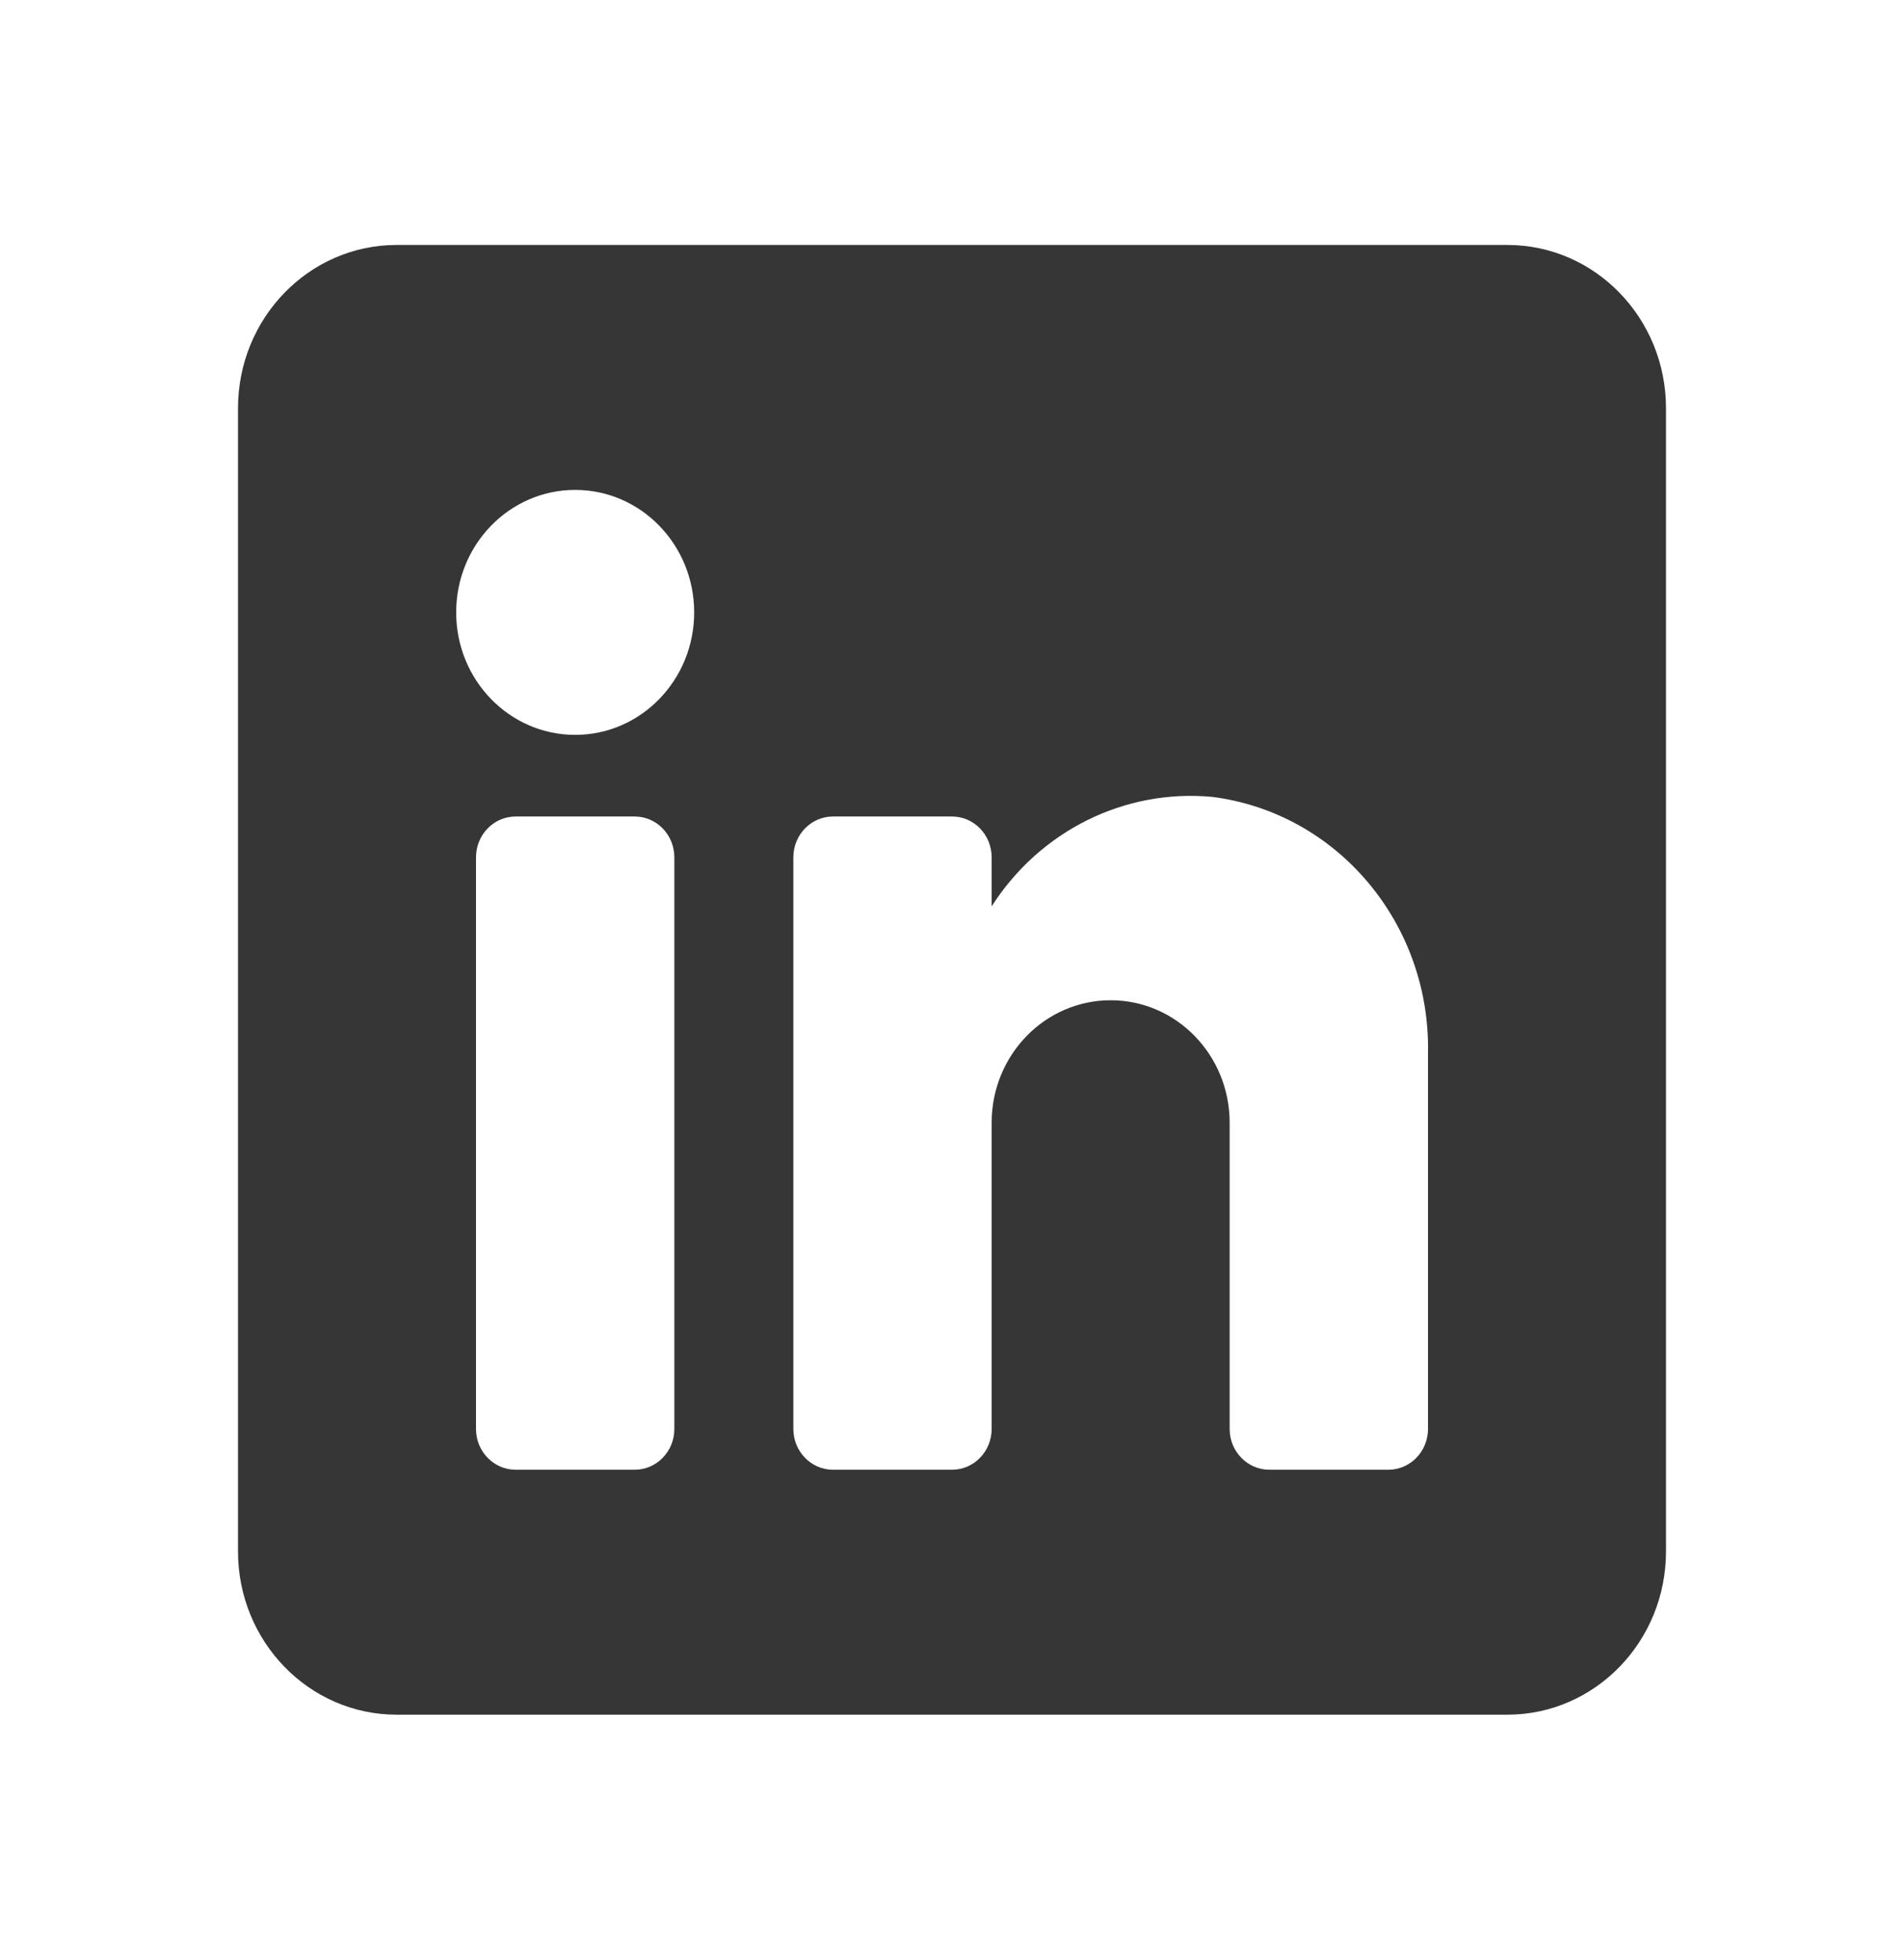 <svg width="34" height="35" viewBox="0 0 34 35" fill="none" xmlns="http://www.w3.org/2000/svg">
<path fill-rule="evenodd" clip-rule="evenodd" d="M7.083 4.375H26.917C28.482 4.375 29.75 5.681 29.75 7.292V27.708C29.75 29.319 28.482 30.625 26.917 30.625H7.083C5.519 30.625 4.25 29.319 4.25 27.708V7.292C4.25 5.681 5.519 4.375 7.083 4.375ZM11.333 26.25C11.725 26.25 12.042 25.924 12.042 25.521V15.312C12.042 14.91 11.725 14.583 11.333 14.583H9.208C8.817 14.583 8.5 14.91 8.5 15.312V25.521C8.5 25.924 8.817 26.25 9.208 26.25H11.333ZM10.271 13.125C9.097 13.125 8.146 12.146 8.146 10.938C8.146 9.729 9.097 8.75 10.271 8.75C11.444 8.75 12.396 9.729 12.396 10.938C12.396 12.146 11.444 13.125 10.271 13.125ZM24.792 26.25C25.183 26.25 25.5 25.924 25.5 25.521V18.812C25.546 16.495 23.882 14.517 21.647 14.233C20.084 14.086 18.57 14.838 17.708 16.188V15.312C17.708 14.91 17.391 14.583 17 14.583H14.875C14.484 14.583 14.167 14.91 14.167 15.312V25.521C14.167 25.924 14.484 26.25 14.875 26.25H17C17.391 26.25 17.708 25.924 17.708 25.521V20.052C17.708 18.844 18.66 17.865 19.833 17.865C21.007 17.865 21.958 18.844 21.958 20.052V25.521C21.958 25.924 22.276 26.25 22.667 26.25H24.792Z" fill="#363636"/>
</svg>
